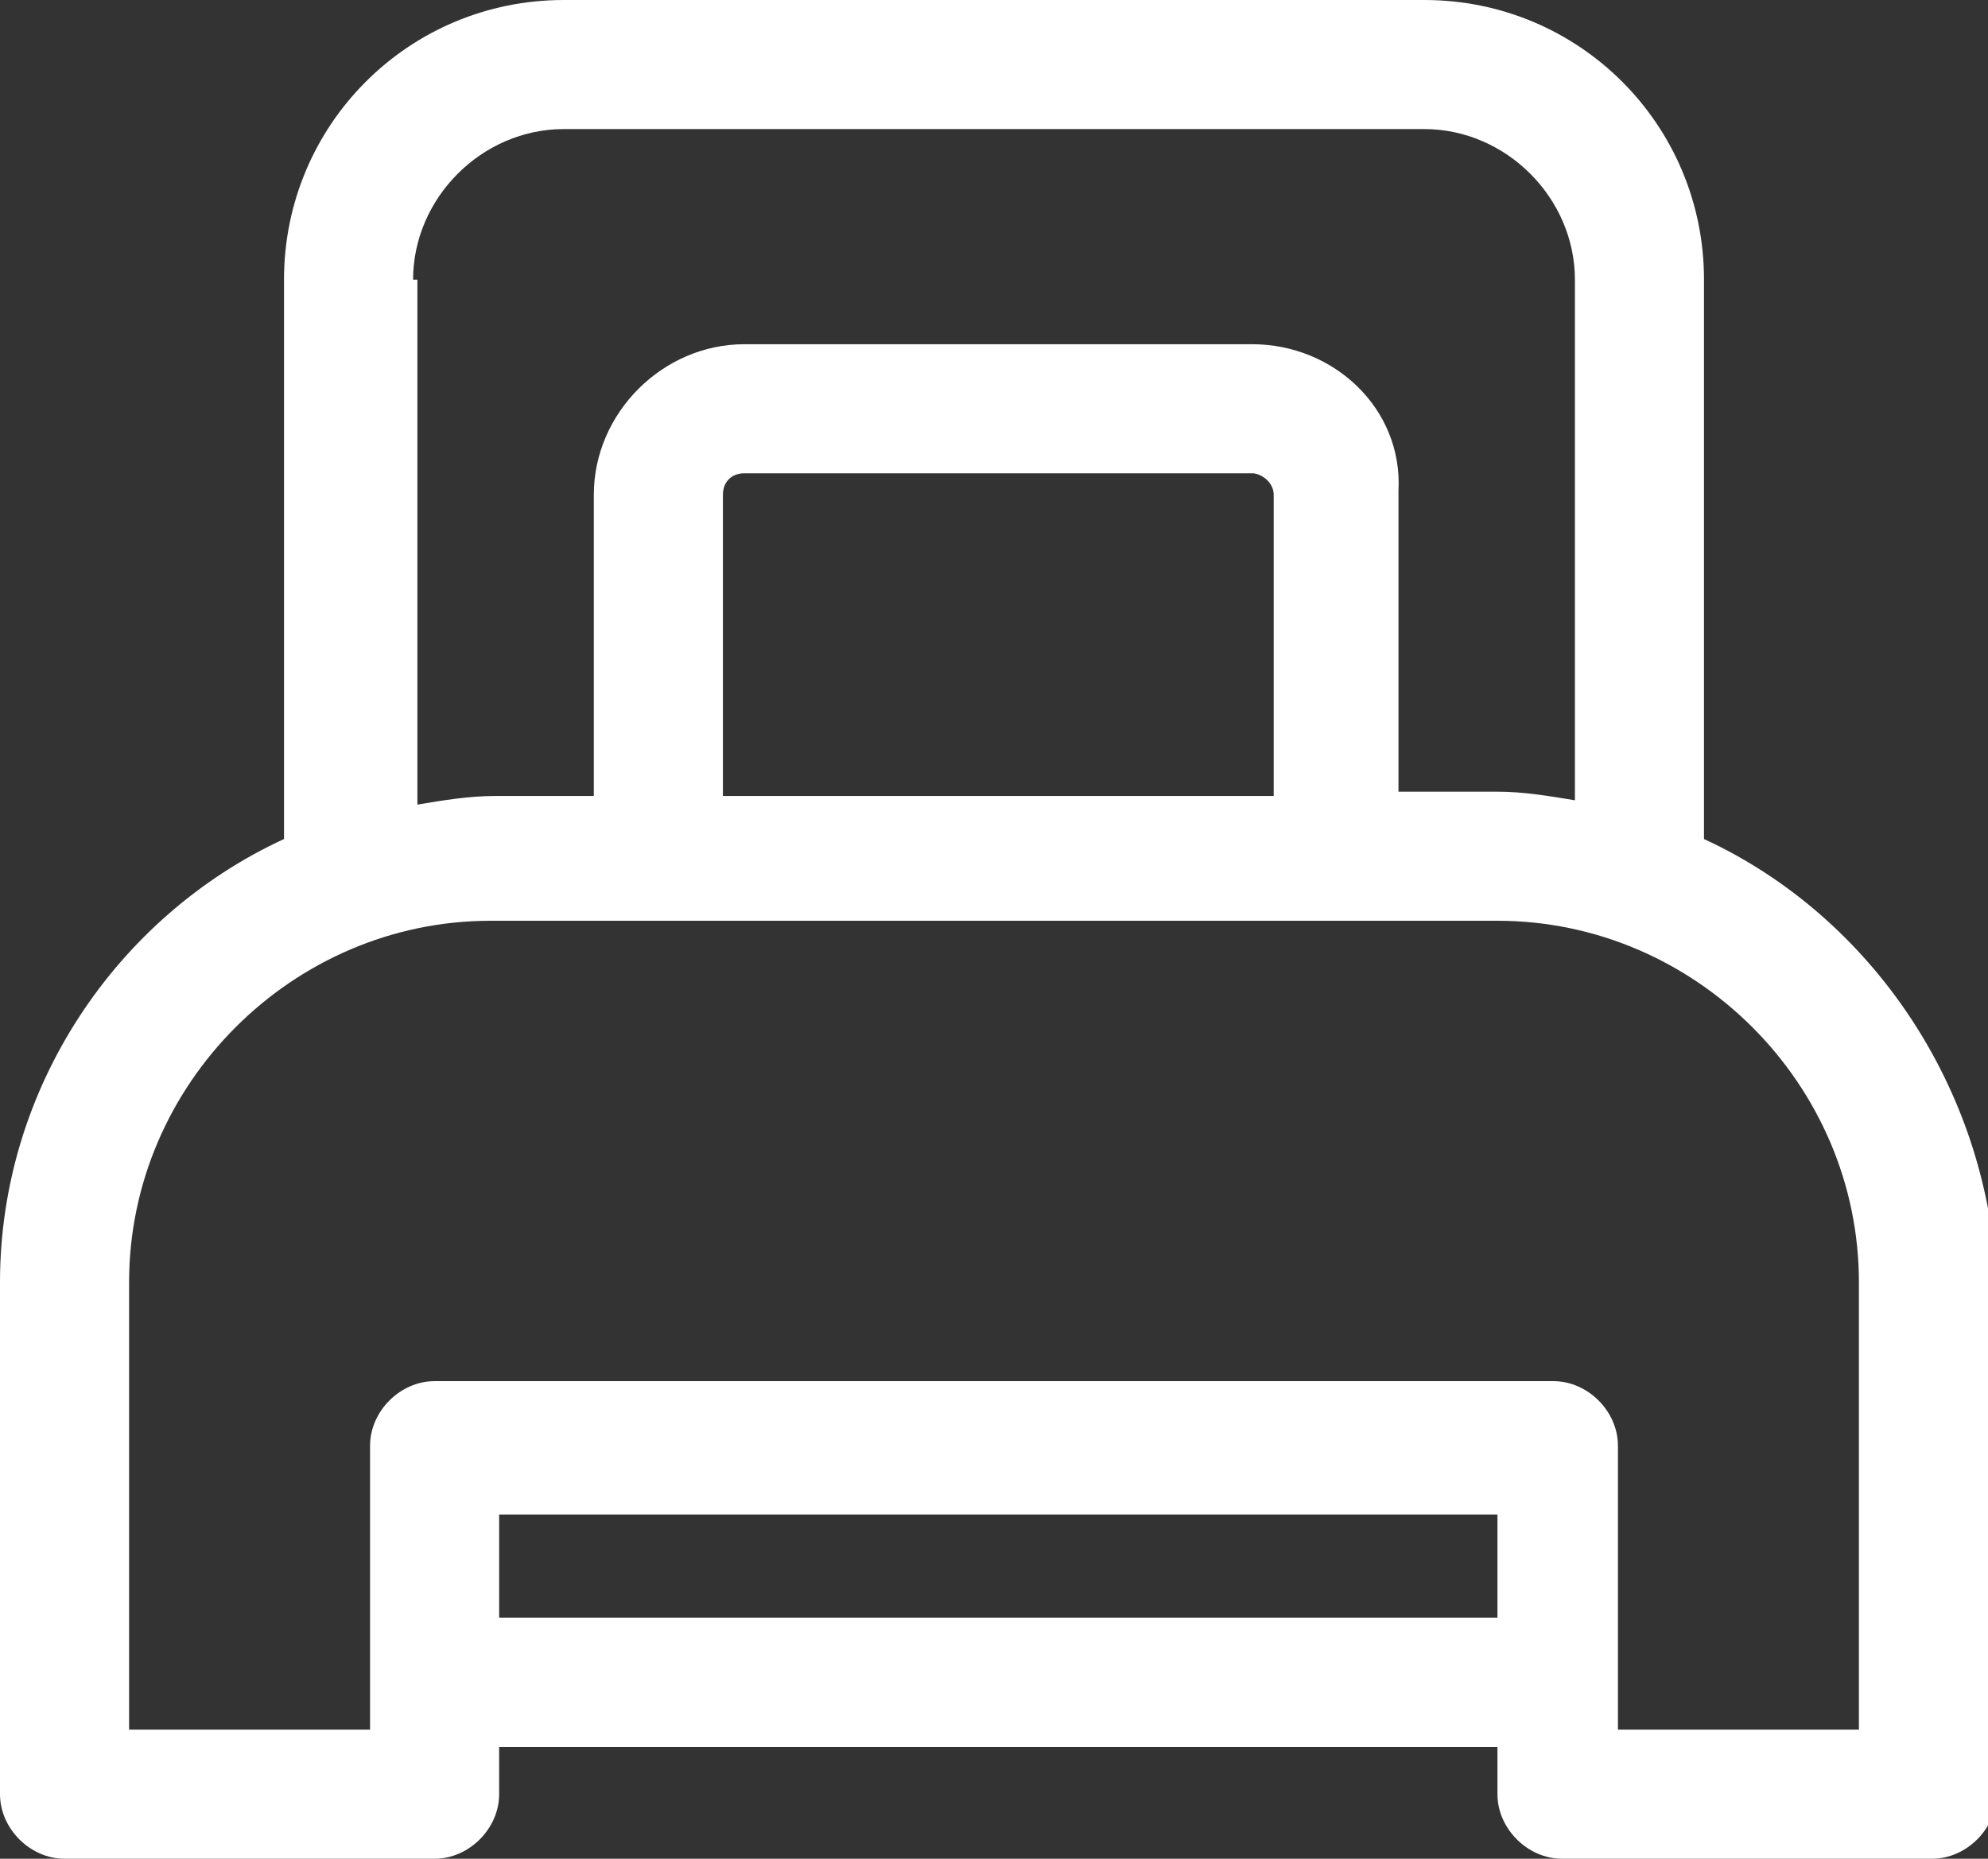 <?xml version="1.0" encoding="utf-8"?>
<!-- Generator: Adobe Illustrator 21.0.2, SVG Export Plug-In . SVG Version: 6.00 Build 0)  -->
<svg version="1.1" id="Calque_1" xmlns="http://www.w3.org/2000/svg" xmlns:xlink="http://www.w3.org/1999/xlink" x="0px" y="0px"
	 viewBox="0 0 46.2 43.2" style="enable-background:new 0 0 46.2 43.2;" xml:space="preserve">
<rect x="0" y="0" width="46.2" height="43.2" fill="#333333" stroke="none"/>
<style type="text/css">
	.st0{fill:#FFFFFF;}
</style>
<g>
	<path class="st0" d="M39.6,19.5v-13c0-3.6-2.9-6.5-6.5-6.5h-10h-10C9.5,0,6.6,2.9,6.6,6.5v13C2.7,21.3,0,25.3,0,29.8v11.9
		c0,0.8,0.7,1.5,1.5,1.5h8.6c0.8,0,1.5-0.7,1.5-1.5v-1.1h11.6h11.6v1.1c0,0.8,0.7,1.5,1.5,1.5h8.6c0.8,0,1.5-0.7,1.5-1.5V29.8
		C46.2,25.3,43.5,21.3,39.6,19.5z M9.6,6.5c0-1.9,1.6-3.5,3.5-3.5h10h10c1.9,0,3.5,1.6,3.5,3.5v12.1c-0.6-0.1-1.2-0.2-1.8-0.2h-2.3
		v-7C32.6,9.5,31,8,29.1,8h-5.9h-5.9c-1.9,0-3.5,1.6-3.5,3.5v7h-2.3c-0.6,0-1.2,0.1-1.8,0.2V6.5z M29.6,11.5v7h-6.4h-6.4v-7
		c0-0.3,0.2-0.5,0.5-0.5h5.9h5.9C29.3,11,29.6,11.2,29.6,11.5z M34.7,37.6H23.1H11.6v-2.4h11.6h11.6V37.6z M43.2,40.2h-5.6v-6.6
		c0-0.8-0.7-1.5-1.5-1.5H23.1H10.1c-0.8,0-1.5,0.7-1.5,1.5v6.6H3V29.8c0-4.6,3.8-8.4,8.4-8.4h11.7h11.7c4.6,0,8.4,3.8,8.4,8.4V40.2z
		"/>
</g>
</svg>
